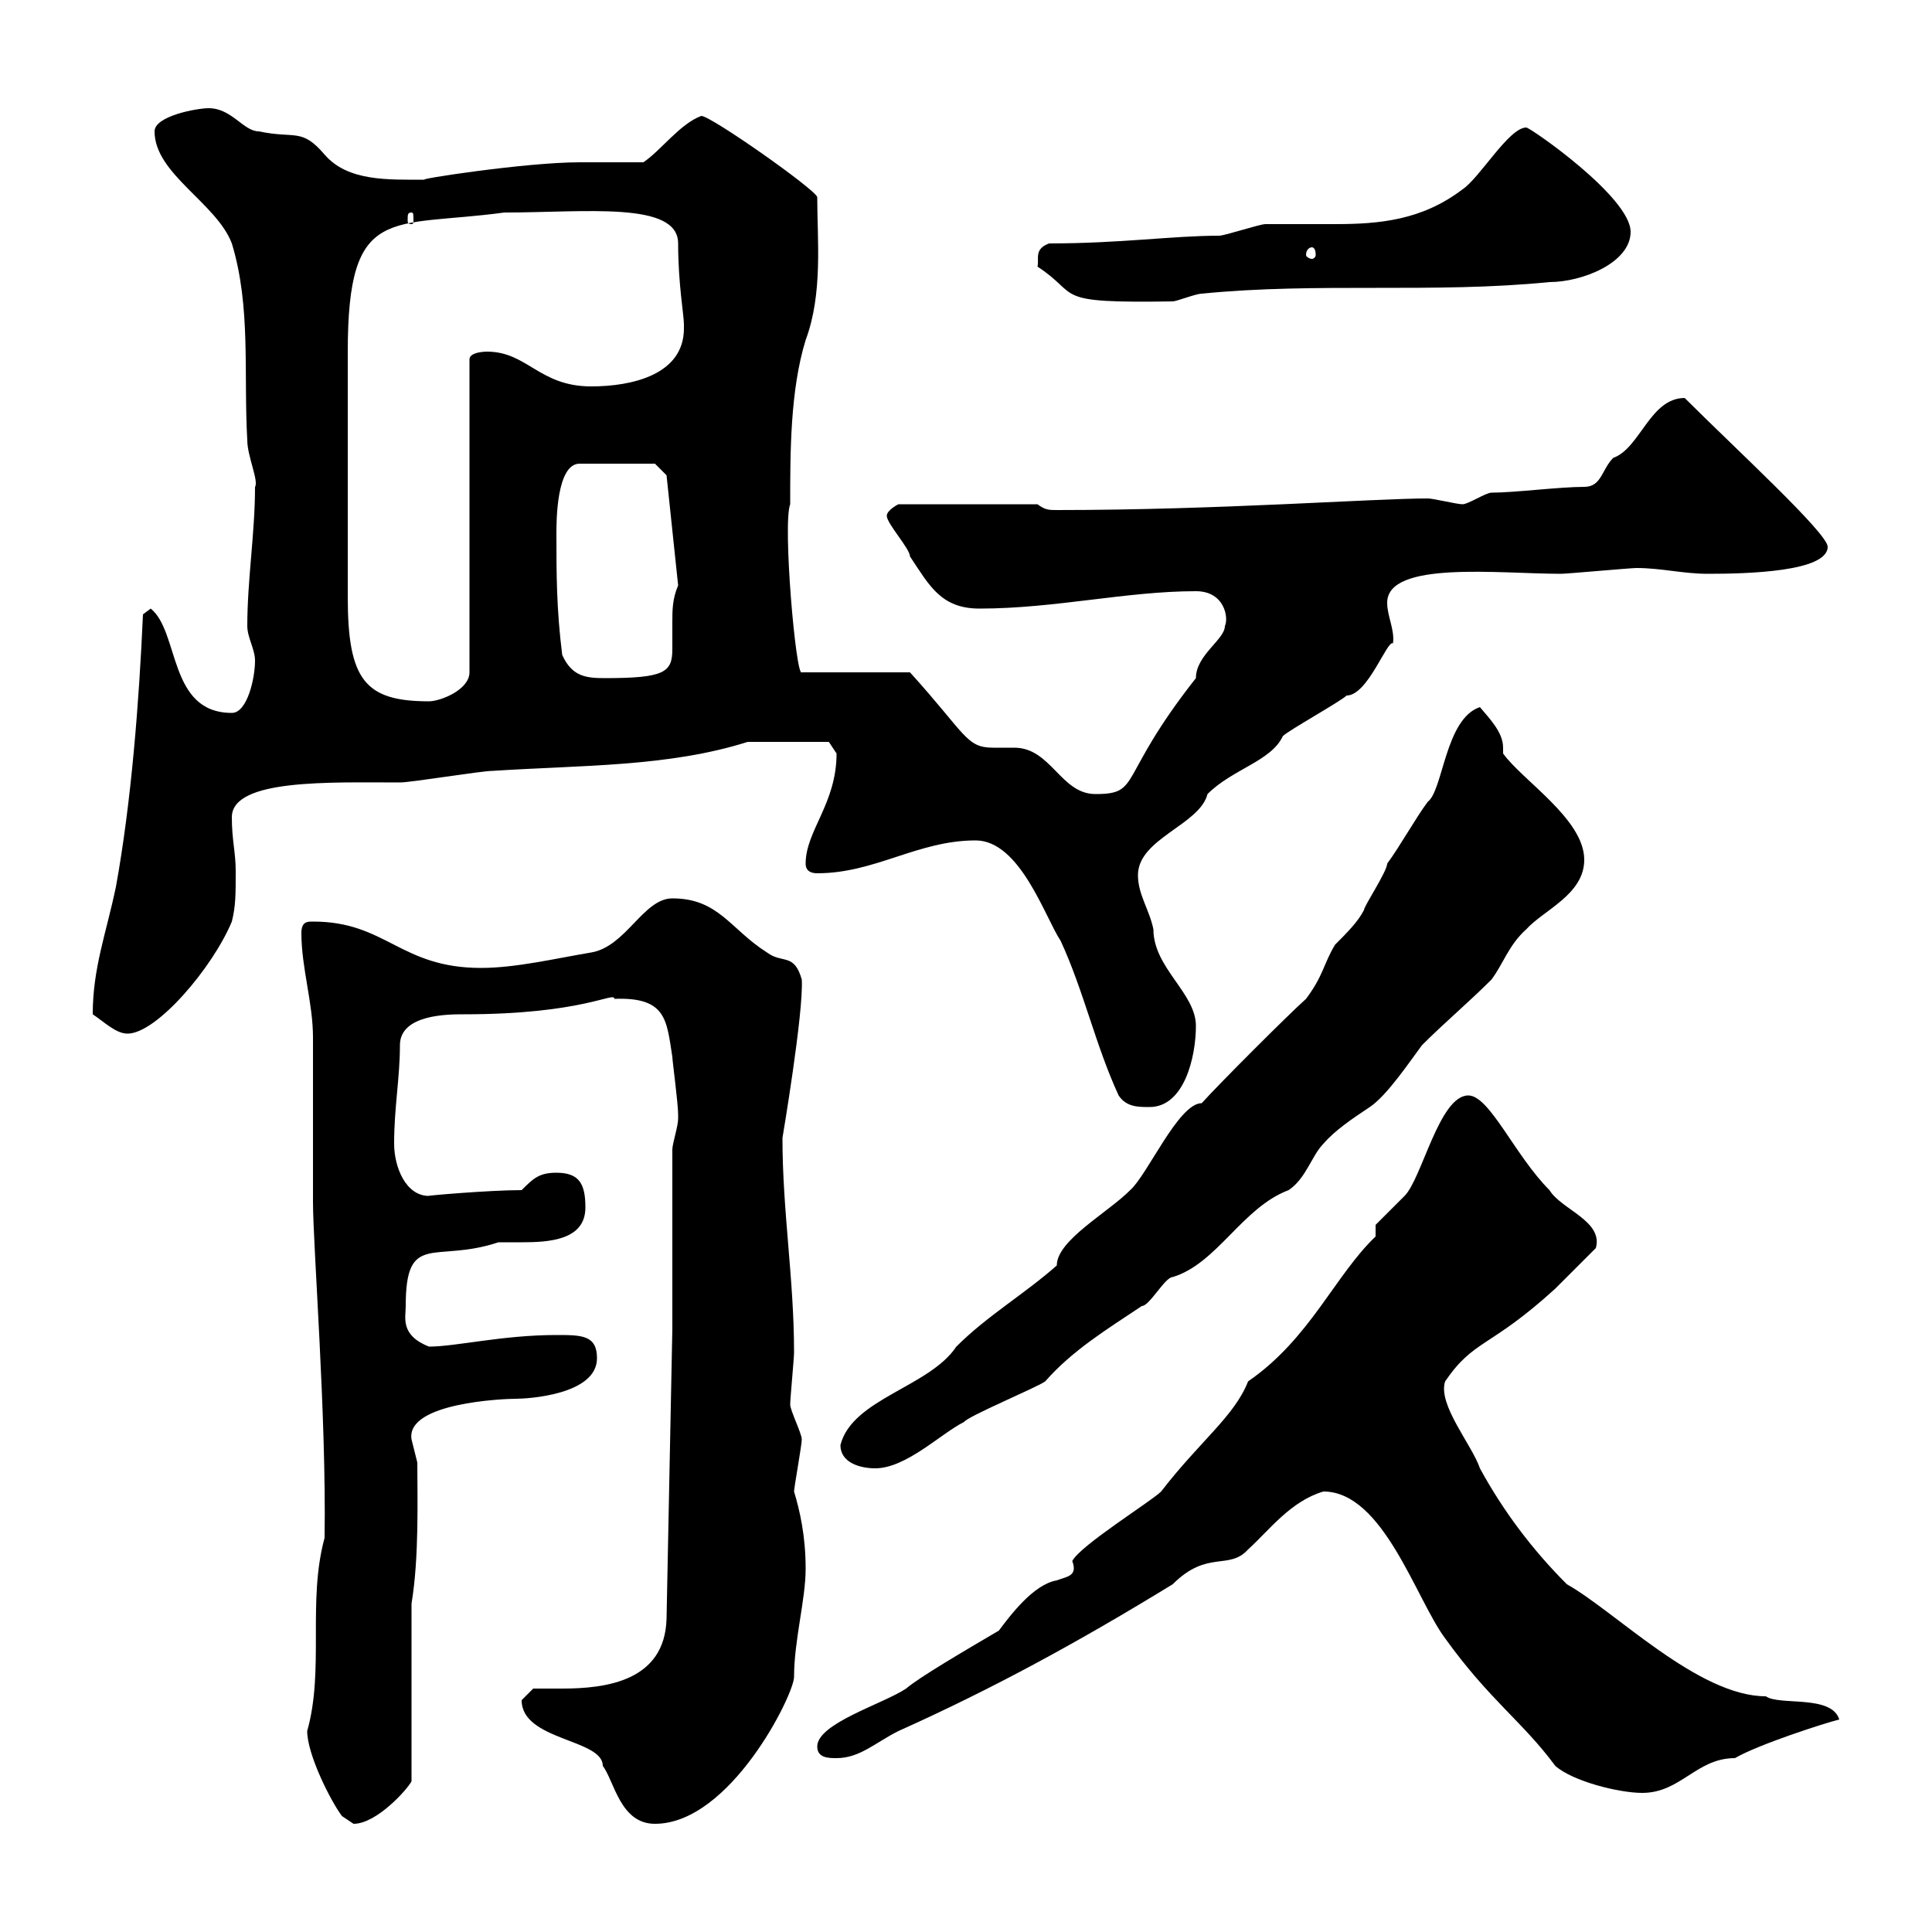 <svg xmlns="http://www.w3.org/2000/svg" xmlns:xlink="http://www.w3.org/1999/xlink" width="300" height="300"><path d="M53.10 282C53.10 282 54.90 283.20 54.90 283.20C58.50 283.20 63.30 277.80 63.90 276.60L63.90 249C65.10 241.80 64.80 232.50 64.80 227.10C64.80 227.10 63.90 223.50 63.90 223.50C63 217.80 78.30 217.20 80.10 217.20C81.90 217.20 92.70 216.60 92.70 210.90C92.70 207.30 90.30 207.30 86.40 207.30C78 207.30 70.80 209.10 66.60 209.10C62.10 207.30 63 204.60 63 202.80C63 191.10 67.50 196.20 77.40 192.90C78 192.90 79.50 192.90 81 192.90C85.20 192.90 90.90 192.60 90.90 187.50C90.90 183.90 90 182.10 86.40 182.10C83.70 182.10 82.80 183 81 184.80C75.90 184.80 65.70 185.70 66.60 185.70C63 185.70 61.20 181.20 61.20 177.60C61.20 171.90 62.10 167.40 62.10 162.30C62.10 157.50 69.60 157.50 72 157.50C90.60 157.50 95.40 153.90 95.40 155.10C103.50 154.80 103.50 158.40 104.40 164.10C104.40 164.70 105.30 171.30 105.30 173.10C105.30 173.10 105.30 173.10 105.30 173.70C105.30 174.90 104.40 177.60 104.40 178.50L104.40 206.40L103.50 251.40C103.20 261 94.20 262.20 87.30 262.20C85.50 262.20 84 262.20 82.80 262.20C82.80 262.20 81 264 81 264C81 270.30 93.60 270 93.60 274.20C95.40 276.60 96.30 283.20 101.70 283.20C113.40 283.20 123.30 263.10 123.30 260.40C123.30 254.70 125.10 248.40 125.10 243.60C125.10 238.50 124.20 234.60 123.30 231.60C123.30 231 124.50 224.40 124.50 223.50C124.50 222.60 122.70 219 122.70 218.10C122.70 217.20 123.30 210.90 123.30 210C123.30 198.60 121.50 188.10 121.50 176.70C121.50 176.70 124.80 157.20 124.50 152.10C123.30 147.90 121.50 149.70 119.10 147.90C113.40 144.30 111.60 139.50 104.40 139.50C99.90 139.50 97.20 147 91.80 147.90C86.40 148.80 80.10 150.30 74.70 150.30C62.10 150.30 60 143.10 48.60 143.10C47.70 143.10 46.80 143.10 46.80 144.90C46.80 150.30 48.60 155.70 48.60 161.10C48.60 164.10 48.60 183.90 48.60 186.60C48.60 193.50 50.70 219.90 50.40 238.80C47.70 248.70 50.40 259.20 47.70 268.80C47.70 272.40 51.30 279.60 53.10 282ZM205.50 231.60C214.80 231.60 219.90 248.40 224.40 254.40C231.30 264 236.40 267.30 241.50 274.20C244.20 276.60 251.40 278.40 255 278.40C261 278.40 263.40 273 269.40 273C273 270.90 283.20 267.60 285.60 267C284.40 263.10 276.30 264.90 274.20 263.40C263.70 263.40 250.80 250.20 243.30 246C237.90 240.60 233.40 234.60 229.80 228C228.60 224.40 223.20 218.10 224.40 214.50C228.90 207.90 231.30 209.40 241.50 200.10C242.40 199.20 246.90 194.70 247.80 193.80C249 189.60 242.40 187.80 240.60 184.80C235.20 179.40 231.30 170.10 228 170.10C223.50 170.10 220.80 183 218.10 185.70C217.20 186.60 214.50 189.30 213.60 190.20L213.60 192C207.30 198 203.40 207.90 193.80 214.50C191.70 219.90 186.30 223.80 180.30 231.60C178.80 233.10 167.70 240 166.50 242.40C167.40 244.80 165.60 244.80 164.10 245.40C160.50 246 156.90 250.80 155.10 253.20C150 256.20 142.80 260.40 140.70 262.20C137.10 264.60 126.90 267.60 126.90 271.20C126.90 273 128.70 273 129.90 273C133.50 273 135.90 270.60 139.50 268.80C154.20 262.20 167.40 255 182.10 246C187.50 240.60 190.80 243.90 193.80 240.60C197.10 237.60 200.40 233.10 205.50 231.60ZM130.50 224.40C130.50 227.10 133.50 228 135.90 228C140.70 228 146.10 222.60 149.70 220.80C150.30 219.90 161.10 215.40 162.30 214.50C166.50 209.70 171.90 206.40 177.30 202.80C178.50 202.80 180.90 198.30 182.10 198.30C189 196.20 192.90 187.50 200.10 184.80C202.80 183 203.70 179.40 205.50 177.60C207.30 175.50 210 173.70 212.70 171.90C215.40 170.10 219 164.70 220.80 162.30C224.40 158.70 228 155.70 231.60 152.10C233.40 149.70 234.30 146.70 237 144.30C239.70 141.30 246 138.90 246 133.50C246 127.20 236.40 121.20 233.40 117C233.40 116.40 233.40 116.10 233.40 116.10C233.40 113.70 231.30 111.60 229.80 109.80C224.40 111.60 224.10 122.70 221.70 124.50C219.90 126.90 217.20 131.70 215.40 134.10C215.40 135.30 211.80 140.70 211.80 141.30C210.90 143.10 209.10 144.90 207.30 146.70C205.50 149.70 205.50 151.50 202.80 155.10C200.10 157.50 189.30 168.30 186.60 171.30C183 171.30 178.20 182.40 175.50 184.80C171.90 188.40 164.10 192.60 164.10 196.50C159 201 153.30 204.30 148.50 209.10C144.30 215.40 132.30 217.20 130.50 224.40ZM173.70 170.10C174.90 171.90 176.70 171.90 178.50 171.90C183.90 171.90 185.70 164.10 185.70 159.30C185.70 154.20 179.10 150.30 179.10 144.30C178.50 141.30 176.70 138.90 176.70 135.90C176.70 130.20 186.30 128.10 187.50 123.30C191.40 119.40 197.40 118.20 199.20 114.30C200.10 113.40 208.20 108.90 209.10 108C212.40 108 215.40 99.30 216.30 99.90C216.60 97.80 215.40 95.70 215.40 93.60C215.40 87 232.80 89.10 242.40 89.10C243.30 89.10 253.20 88.20 254.10 88.20C258 88.20 261.30 89.10 265.20 89.10C271.20 89.10 283.80 88.80 283.80 84.90C283.80 82.80 269.40 69.60 261.60 61.80C256.20 61.80 254.70 69.60 250.50 71.10C248.70 72.90 248.70 75.60 246 75.60C242.10 75.60 235.20 76.50 231.60 76.50C230.70 76.50 228 78.30 227.10 78.30C226.20 78.30 222.60 77.40 221.70 77.40C213.30 77.40 189.30 79.20 164.10 79.20C162.90 79.20 162.30 79.20 161.10 78.30L139.50 78.30C139.50 78.30 137.70 79.20 137.70 80.10C137.70 81.30 141.30 85.20 141.30 86.40C144.30 90.90 146.10 94.50 152.10 94.50C163.80 94.50 174.90 91.80 185.70 91.80C190.20 91.80 190.80 96 190.20 97.20C190.20 99.30 185.70 101.70 185.70 105.30C173.40 120.90 177.30 123.30 170.10 123.30C164.70 123.30 163.20 116.10 157.50 116.10C156.60 116.10 155.40 116.10 154.20 116.10C150 116.10 150 114 141.30 104.40L124.50 104.40C123.60 105.30 121.50 81.30 122.70 78.30C122.70 70.20 122.70 60.60 125.10 52.80C127.80 45.60 126.90 37.20 126.90 30.60C126.60 29.40 110.40 18 108.90 18C105.60 19.20 102.60 23.40 99.90 25.20C98.10 25.20 91.80 25.20 90 25.20C81.60 25.20 64.20 27.90 66 27.90C60.30 27.90 54 28.20 50.40 24C46.80 19.80 45.90 21.60 40.20 20.40C37.80 20.40 36 16.80 32.40 16.80C30.60 16.80 24 18 24 20.40C24 27 33.60 31.50 36 37.80C39 47.70 37.80 57.90 38.40 68.40C38.40 70.80 40.20 74.70 39.60 75.60C39.60 82.80 38.40 90 38.40 97.20C38.40 99 39.60 100.80 39.60 102.60C39.60 105.30 38.40 110.70 36 110.70C26.10 110.70 27.90 98.10 23.40 94.50C23.40 94.50 22.20 95.40 22.20 95.40C21.60 108.90 20.40 124.50 18 137.70C16.50 144.90 14.40 150.30 14.40 157.50C16.20 158.70 18 160.50 19.80 160.50C24.30 160.50 33 150.30 36 143.10C36.60 140.70 36.60 138.90 36.60 135.30C36.60 132.30 36 130.50 36 126.90C36 120.90 51.30 121.50 62.10 121.50C63.90 121.50 74.70 119.70 76.50 119.70C90.30 118.80 103.80 119.10 116.10 115.20C117.90 115.20 121.80 115.20 128.70 115.20C128.70 115.20 129.90 117 129.90 117C129.90 124.80 125.10 129 125.10 134.10C125.10 135.30 126 135.60 126.90 135.60C135.90 135.60 142.50 130.50 151.50 130.50C158.40 130.50 162.30 142.50 164.70 146.10C168.30 153.90 170.10 162.30 173.70 170.10ZM54 92.70C54 78 54 62.40 54 54.60C54 31.50 60.60 35.40 78.30 33C90.90 33 105.30 31.20 105.30 37.80C105.30 44.10 106.20 48.90 106.20 50.40C106.20 50.40 106.20 51 106.20 51C106.20 58.20 98.10 60 91.80 60C83.70 60 81.90 54.60 75.60 54.60C75.60 54.60 72.90 54.60 72.90 55.80L72.90 104.40C72.90 107.10 68.40 108.90 66.60 108.90C56.70 108.90 54 105.60 54 92.70ZM87.30 101.70C86.40 94.50 86.40 89.10 86.40 82.80C86.40 81 86.40 72 90 72L101.70 72L103.50 73.80L105.30 90.90C104.40 93 104.40 94.80 104.40 96.60C104.40 98.10 104.40 99.60 104.40 100.80C104.40 104.40 103.20 105.30 93.90 105.30C90.90 105.30 88.80 105 87.30 101.70ZM161.10 41.40C168 45.90 162.90 47.10 182.10 46.80C182.70 46.80 185.70 45.60 186.60 45.60C204.60 43.80 222.60 45.60 240.60 43.80C245.70 43.80 253.20 40.80 253.20 36C253.20 30.60 237.60 19.80 237 19.80C234.30 19.80 229.80 27.60 227.10 29.40C220.80 34.20 214.20 34.80 207.30 34.80C205.50 34.80 203.70 34.80 201.90 34.80C200.10 34.80 198.30 34.80 196.50 34.80C195.60 34.80 190.20 36.60 189.30 36.60C182.10 36.60 174 37.80 162.90 37.80C160.50 38.70 161.40 40.20 161.10 41.40ZM203.70 38.40C204 38.40 204.30 38.70 204.30 39.60C204.30 39.90 204 40.20 203.70 40.20C203.40 40.20 202.80 39.90 202.80 39.60C202.80 38.70 203.40 38.40 203.70 38.40ZM63.90 33C64.20 33 64.20 33.30 64.20 34.20C64.20 34.50 64.20 34.80 63.90 34.80C63.30 34.80 63.30 34.50 63.30 34.20C63.30 33.30 63.30 33 63.90 33Z"/></svg>